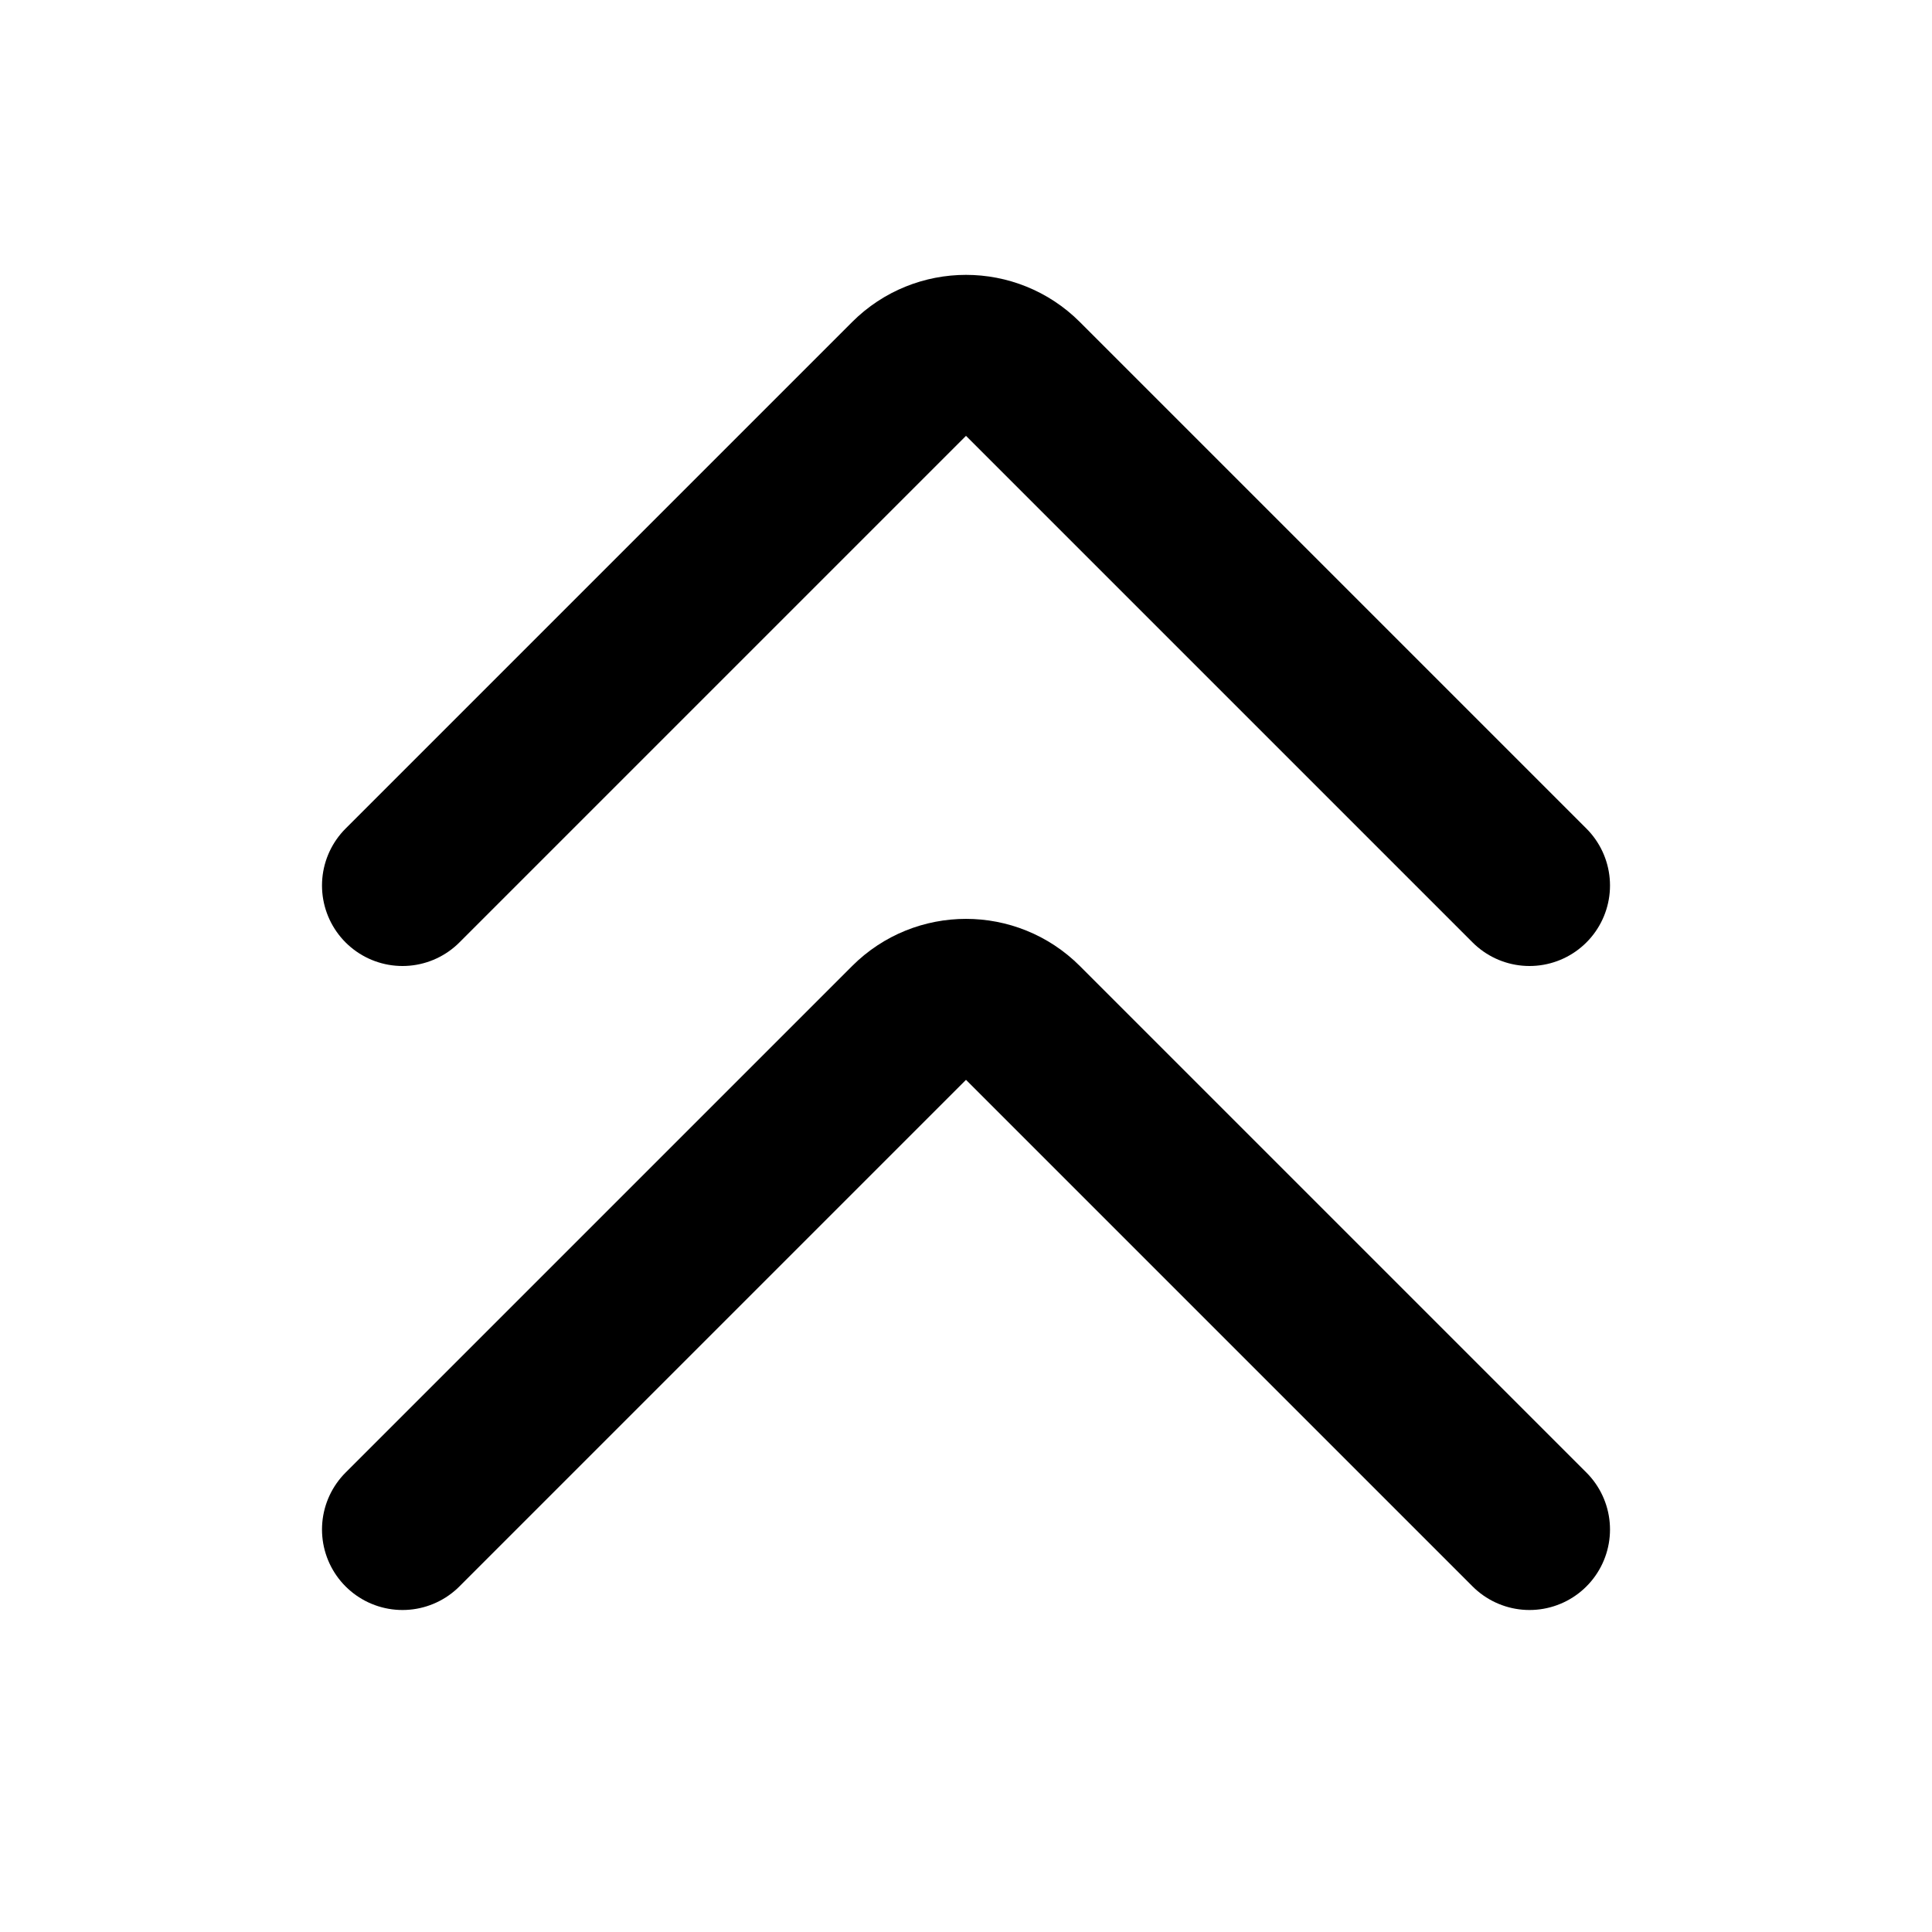<svg xmlns="http://www.w3.org/2000/svg" fill="none" viewBox="0 0 24 24" height="800px" width="800px">
<path stroke-linejoin="round" stroke-linecap="round" stroke-width="2" stroke="#000000" d="M5 19L11.293 12.707C11.683 12.317 12.317 12.317 12.707 12.707L19 19"></path>
<path stroke-linejoin="round" stroke-linecap="round" stroke-width="2" stroke="#000000" d="M5 11L11.293 4.707C11.683 4.317 12.317 4.317 12.707 4.707L19 11"></path>
</svg>